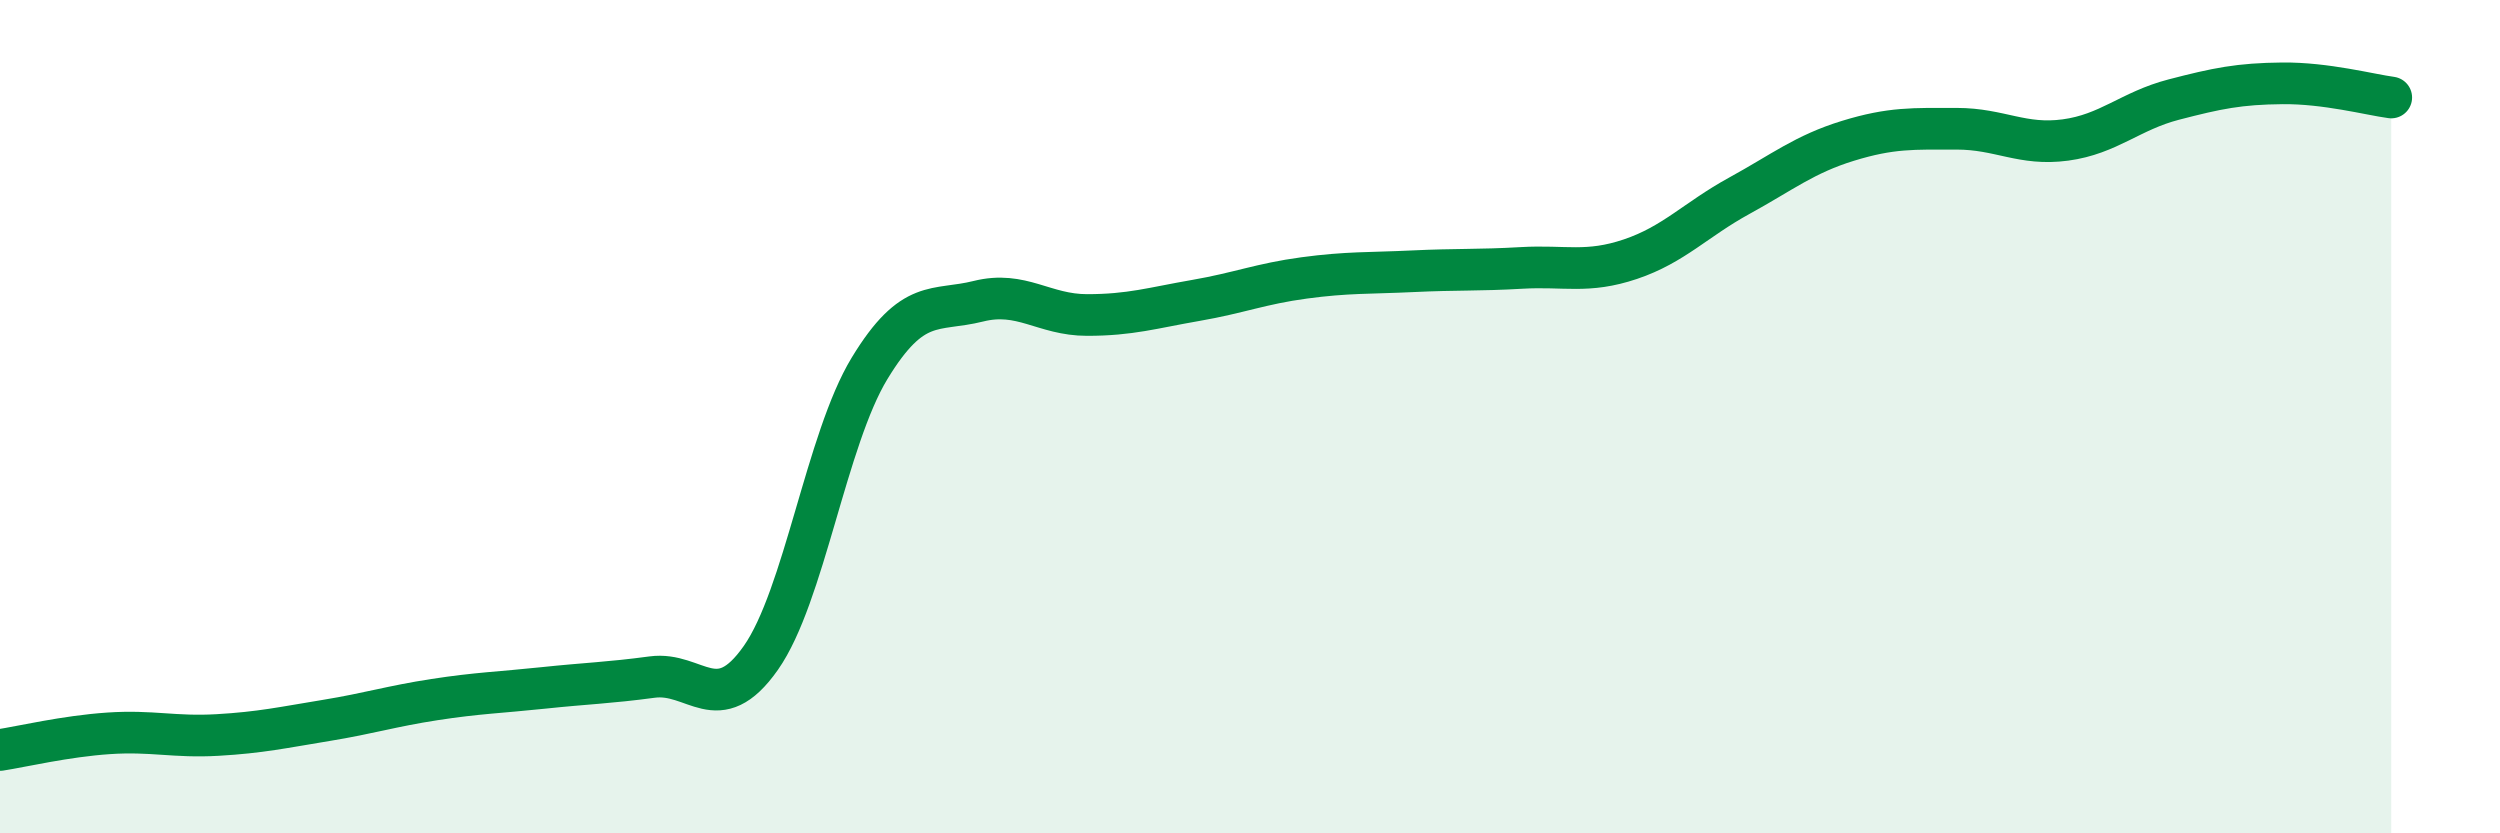 
    <svg width="60" height="20" viewBox="0 0 60 20" xmlns="http://www.w3.org/2000/svg">
      <path
        d="M 0,18 C 0.52,17.92 1.57,17.67 2.61,17.6 C 3.65,17.53 4.18,17.7 5.22,17.64 C 6.26,17.58 6.79,17.46 7.83,17.29 C 8.87,17.12 9.39,16.95 10.43,16.79 C 11.47,16.63 12,16.62 13.04,16.51 C 14.08,16.4 14.61,16.39 15.65,16.25 C 16.69,16.11 17.22,17.27 18.26,15.79 C 19.3,14.31 19.83,10.55 20.87,8.84 C 21.91,7.13 22.44,7.49 23.48,7.23 C 24.52,6.97 25.05,7.56 26.09,7.56 C 27.13,7.56 27.66,7.39 28.7,7.21 C 29.74,7.03 30.26,6.81 31.3,6.67 C 32.34,6.53 32.87,6.56 33.91,6.51 C 34.95,6.46 35.48,6.49 36.52,6.43 C 37.56,6.37 38.09,6.57 39.13,6.22 C 40.17,5.87 40.7,5.27 41.74,4.7 C 42.78,4.13 43.31,3.7 44.35,3.38 C 45.39,3.06 45.92,3.09 46.96,3.09 C 48,3.09 48.53,3.5 49.57,3.36 C 50.61,3.22 51.13,2.66 52.17,2.39 C 53.21,2.12 53.74,2.01 54.78,2 C 55.82,1.99 56.87,2.27 57.39,2.34L57.39 20L0 20Z"
        fill="#008740"
        opacity="0.1"
        stroke-linecap="round"
        stroke-linejoin="round"
      />
      <path
        d="M 0,18 C 0.52,17.92 1.57,17.67 2.61,17.6 C 3.65,17.53 4.18,17.7 5.22,17.64 C 6.26,17.58 6.79,17.46 7.83,17.29 C 8.87,17.12 9.39,16.95 10.43,16.79 C 11.47,16.63 12,16.62 13.04,16.51 C 14.08,16.4 14.61,16.39 15.65,16.25 C 16.69,16.11 17.22,17.27 18.26,15.79 C 19.3,14.31 19.83,10.55 20.87,8.84 C 21.91,7.13 22.44,7.49 23.48,7.23 C 24.52,6.97 25.05,7.56 26.09,7.56 C 27.13,7.56 27.66,7.39 28.7,7.21 C 29.74,7.03 30.26,6.81 31.3,6.67 C 32.34,6.53 32.87,6.56 33.91,6.51 C 34.95,6.46 35.48,6.49 36.52,6.43 C 37.56,6.37 38.09,6.57 39.13,6.22 C 40.17,5.87 40.7,5.27 41.74,4.7 C 42.78,4.13 43.31,3.7 44.35,3.38 C 45.39,3.06 45.92,3.09 46.96,3.09 C 48,3.09 48.53,3.5 49.57,3.36 C 50.61,3.22 51.13,2.66 52.17,2.39 C 53.21,2.12 53.74,2.01 54.78,2 C 55.82,1.99 56.87,2.27 57.39,2.34"
        stroke="#008740"
        stroke-width="1"
        fill="none"
        stroke-linecap="round"
        stroke-linejoin="round"
      />
    </svg>
  